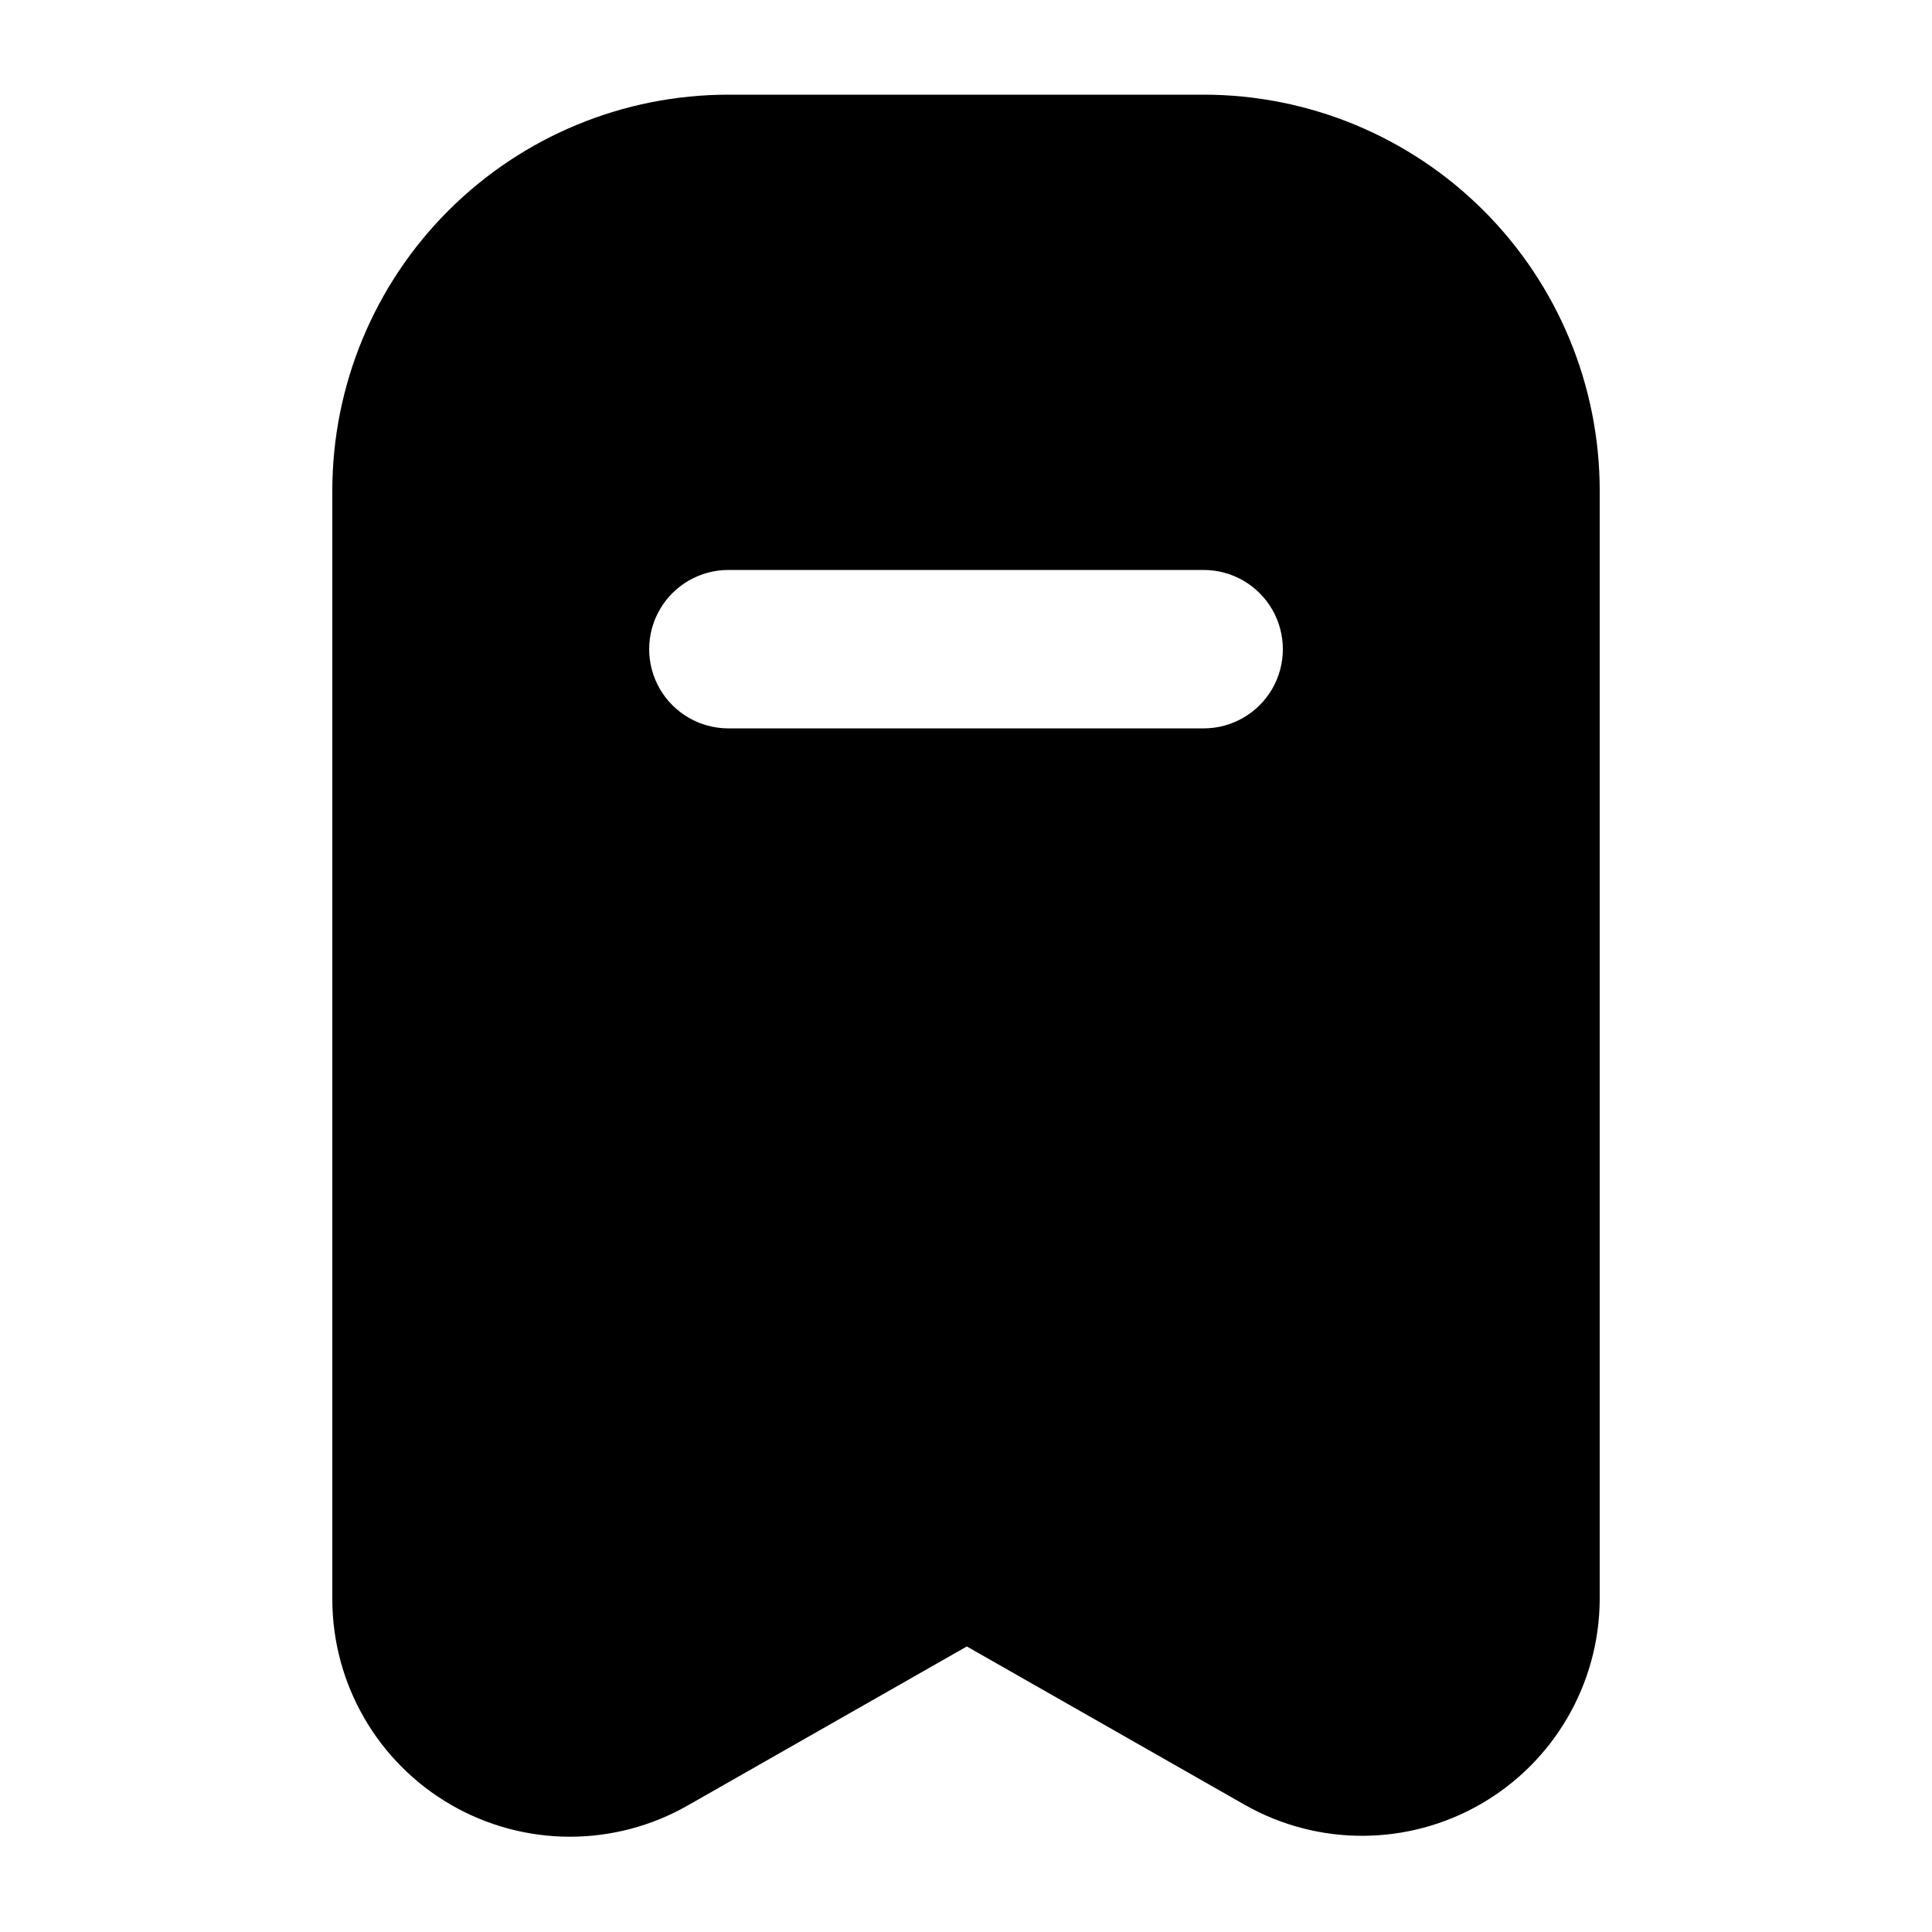 <?xml version="1.0" encoding="UTF-8"?>
<!-- Uploaded to: SVG Repo, www.svgrepo.com, Generator: SVG Repo Mixer Tools -->
<svg fill="#000000" width="800px" height="800px" version="1.1" viewBox="144 144 512 512" xmlns="http://www.w3.org/2000/svg">
 <path d="m462.98 169.09h-125.95c-27.84 0-54.535 11.059-74.219 30.742-19.684 19.684-30.742 46.379-30.742 74.219v293.89c0.059 22.441 12.055 43.152 31.488 54.371 19.484 11.25 43.492 11.25 62.977 0l73.684-41.984 73.684 41.984h-0.004c19.434 11.02 43.25 10.922 62.59-0.258 19.34-11.18 31.309-31.773 31.453-54.113v-293.89c0-27.84-11.059-54.535-30.742-74.219s-46.379-30.742-74.215-30.742zm0 167.94h-125.95c-7.5 0-14.43-4.004-18.18-10.496-3.75-6.496-3.75-14.5 0-20.992 3.75-6.496 10.68-10.496 18.18-10.496h125.95c7.496 0 14.43 4 18.18 10.496 3.746 6.492 3.746 14.496 0 20.992-3.75 6.492-10.684 10.496-18.18 10.496z"/>
</svg>